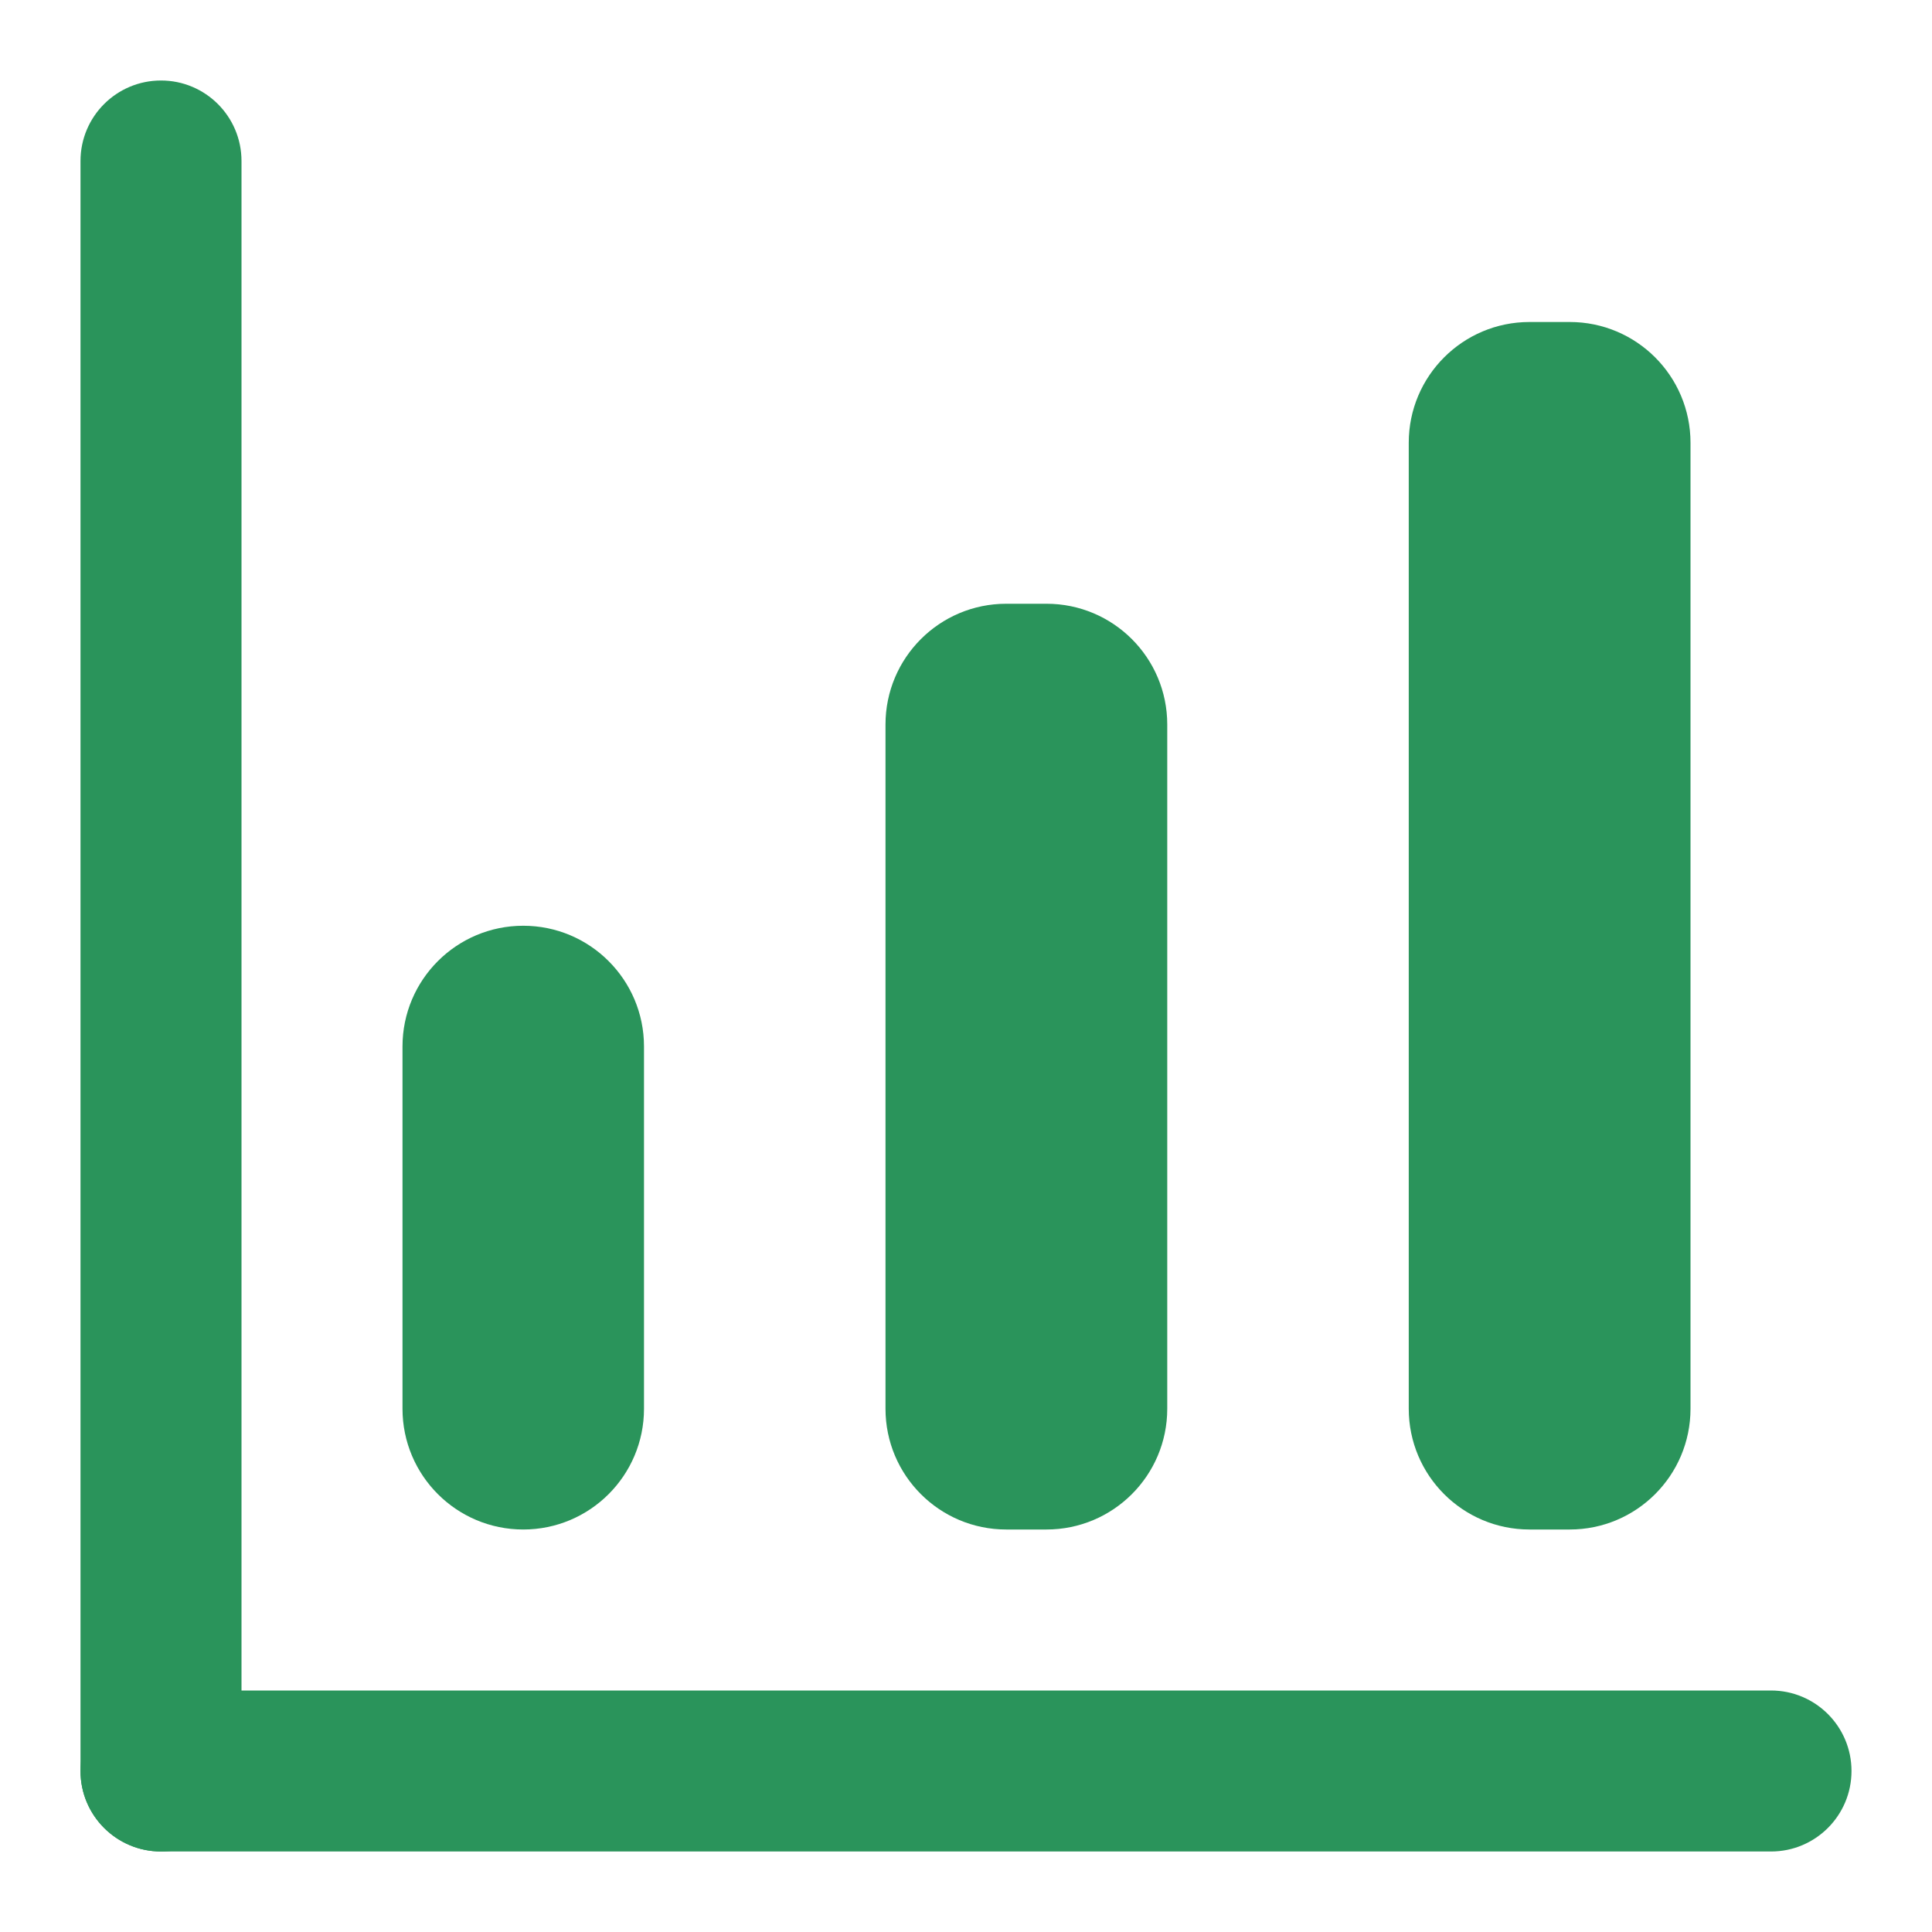<svg width="60" height="60" viewBox="0 0 60 60" fill="none" xmlns="http://www.w3.org/2000/svg">
<path d="M20 32.5C20 30.429 18.321 28.75 16.25 28.75C14.179 28.75 12.5 30.429 12.5 32.5V43.75C12.5 45.821 14.179 47.5 16.25 47.5C18.321 47.5 20 45.821 20 43.75V32.5Z" fill="#2A945B"/>
<path d="M32.5 18.75H31.25C29.179 18.75 27.5 20.429 27.5 22.5V43.75C27.5 45.821 29.179 47.5 31.25 47.5H32.5C34.571 47.5 36.25 45.821 36.25 43.75V22.5C36.25 20.429 34.571 18.75 32.5 18.75Z" fill="#2A945B"/>
<path d="M48.75 10H47.5C45.429 10 43.75 11.679 43.75 13.75V43.75C43.75 45.821 45.429 47.5 47.5 47.5H48.75C50.821 47.5 52.5 45.821 52.5 43.75V13.75C52.5 11.679 50.821 10 48.75 10Z" fill="#2A945B"/>
<path d="M7.5 5C7.5 3.619 6.381 2.5 5 2.5C3.619 2.5 2.5 3.619 2.5 5V55C2.5 56.381 3.619 57.5 5 57.5C6.381 57.5 7.5 56.381 7.5 55V5Z" fill="#2A945B"/>
<path d="M55 52.5H5C3.619 52.5 2.5 53.619 2.5 55C2.5 56.381 3.619 57.5 5 57.5H55C56.381 57.5 57.5 56.381 57.5 55C57.5 53.619 56.381 52.5 55 52.5Z" fill="#2A945B"/>
</svg>
